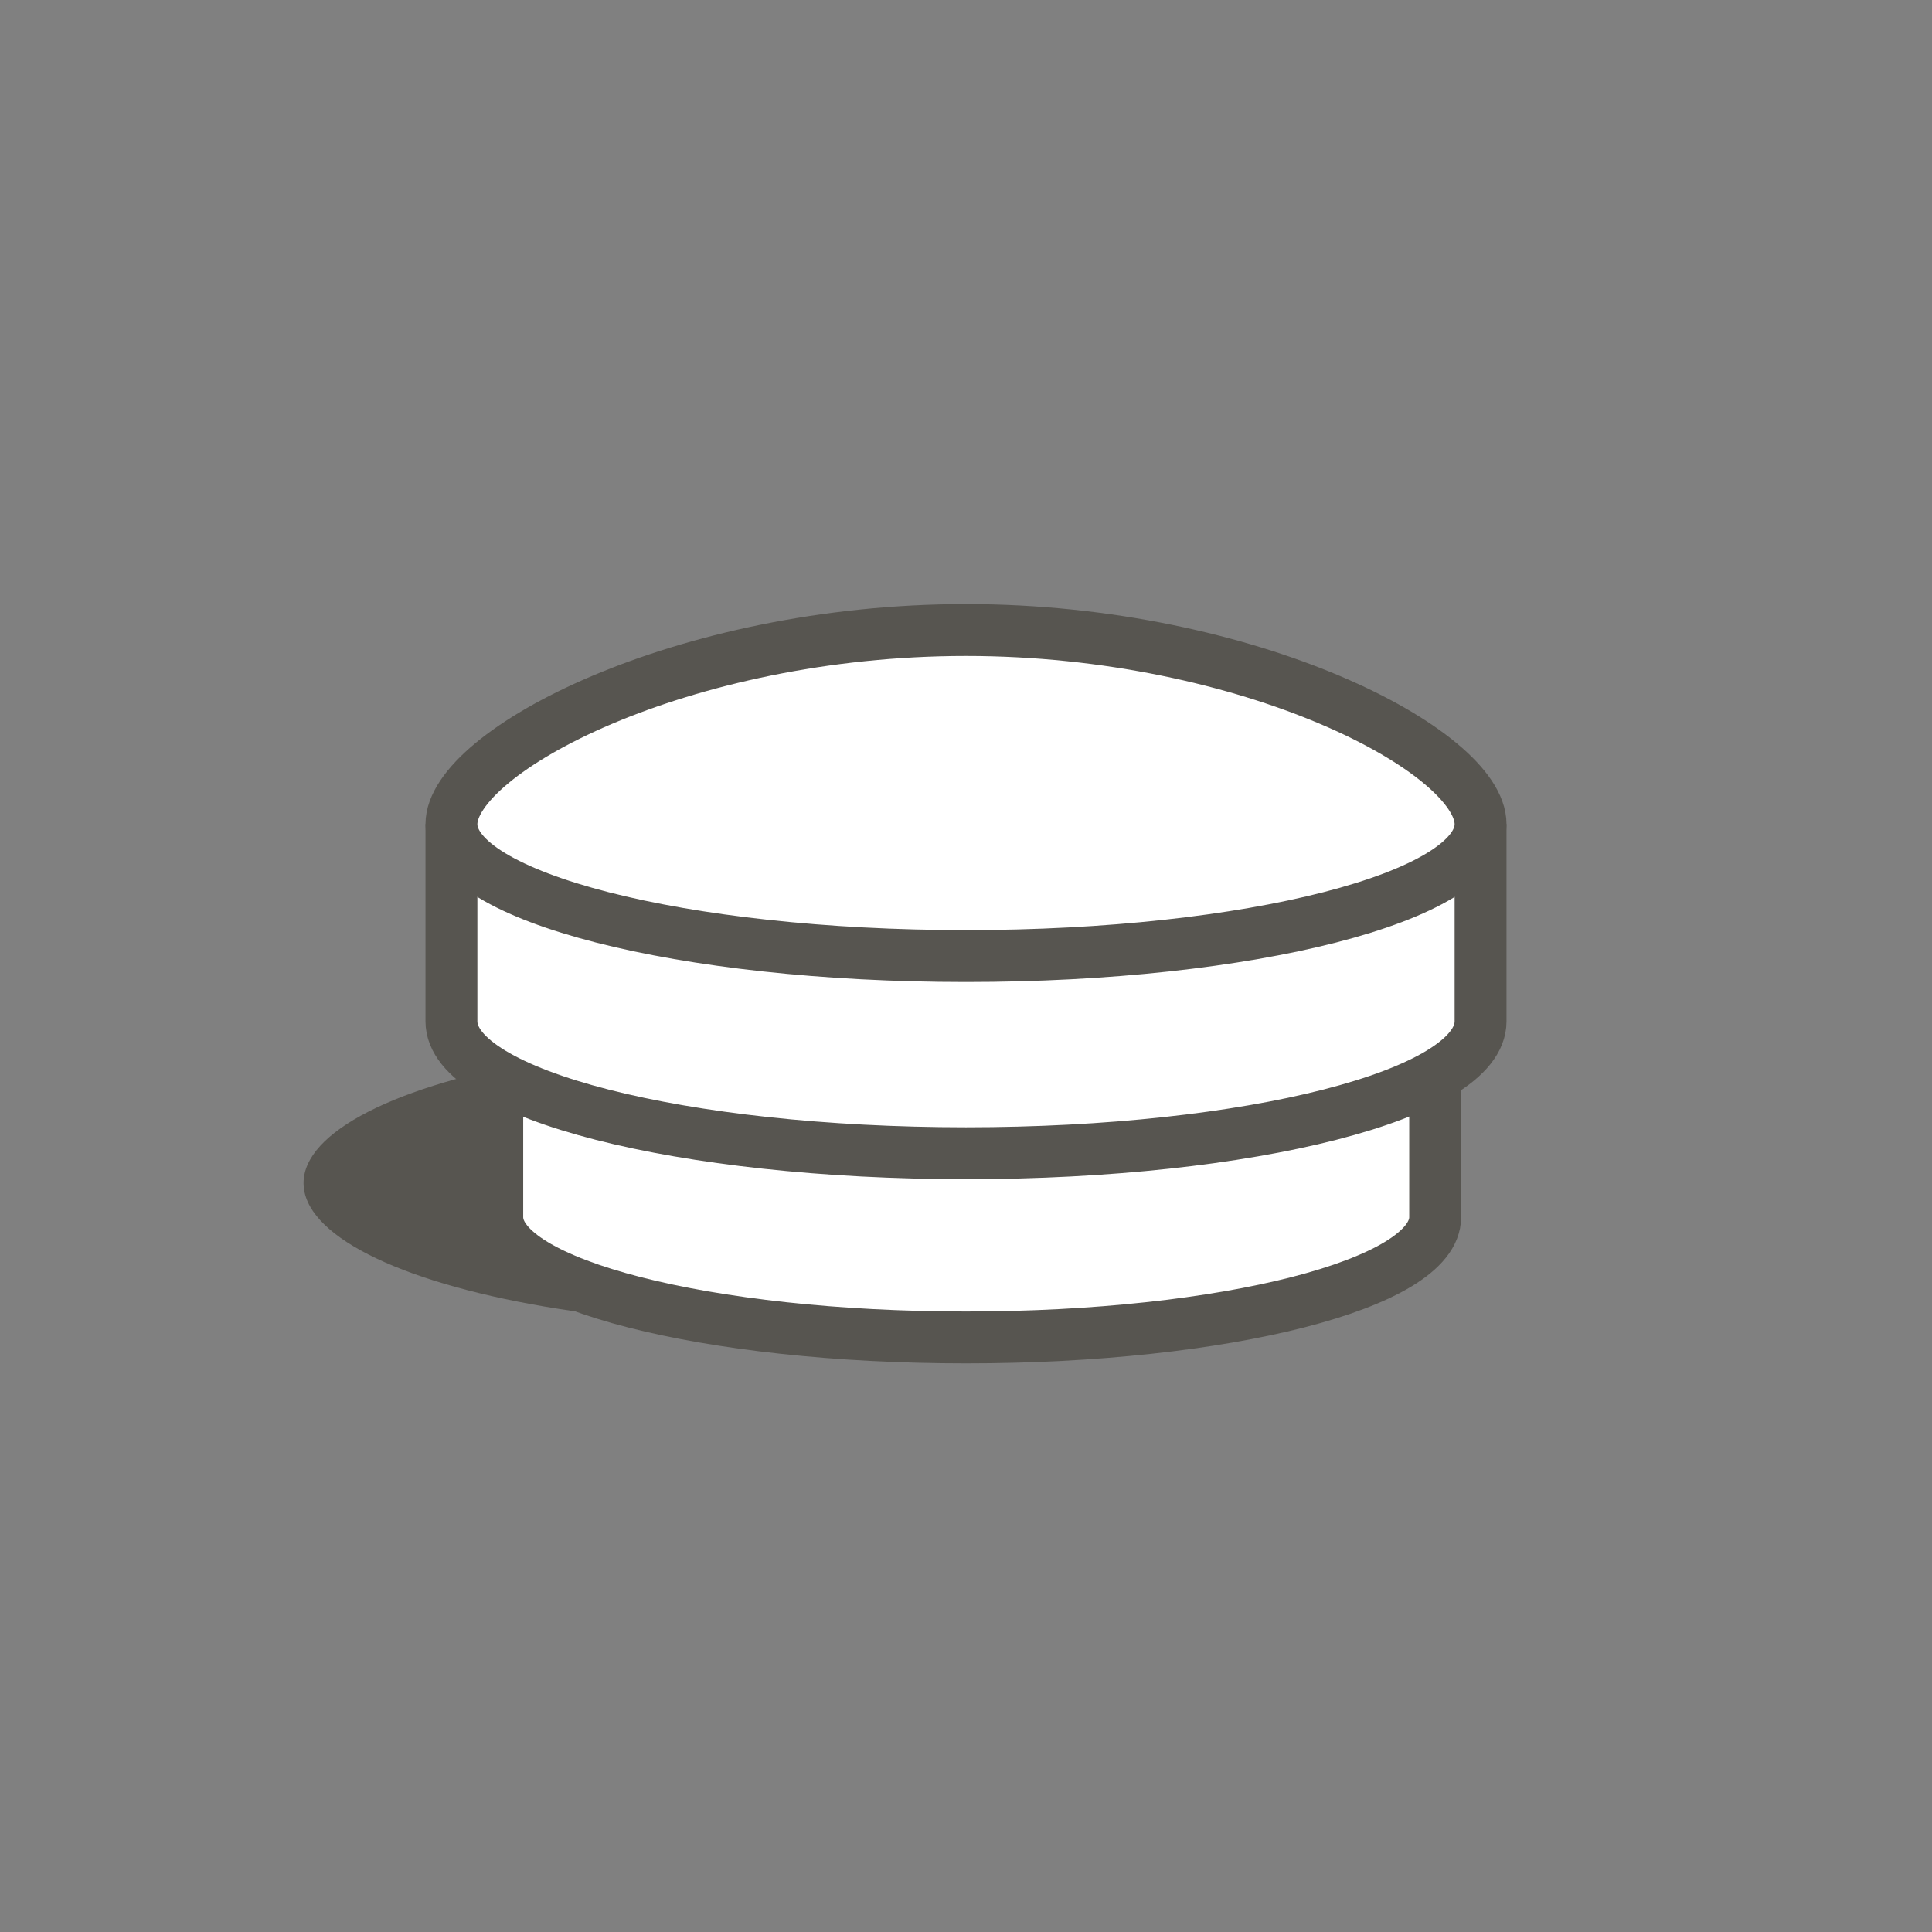 <svg id="Ebene_1" data-name="Ebene 1" xmlns="http://www.w3.org/2000/svg" viewBox="0 0 44.68 44.68"><rect x="0" y="0" width="44.68" height="44.68" fill="#808080" stroke="none"/><defs><style>.cls-1{fill:#575550;}.cls-2{fill:#fff;stroke:#575550;stroke-linejoin:round;stroke-width:1.2px;}</style></defs><title>180730_Holzproppen_Icons_01</title><ellipse class="cls-1" cx="18.19" cy="27.36" rx="11.17" ry="3.3"/><path class="cls-2" d="M33.19,23.67v4.48c0,1.54-4.86,2.78-10.85,2.78S11.5,29.69,11.5,28.15V23.67"/><path class="cls-2" d="M10.44,19.06v4.56c0,1.69,5.33,3.05,11.9,3.05s11.9-1.36,11.9-3.05V19.06"/><path class="cls-2" d="M34.24,19.06c0,1.68-5.33,3.05-11.9,3.05s-11.9-1.37-11.9-3.05,5.33-4.49,11.9-4.49S34.24,17.38,34.24,19.06Z"/></svg>
